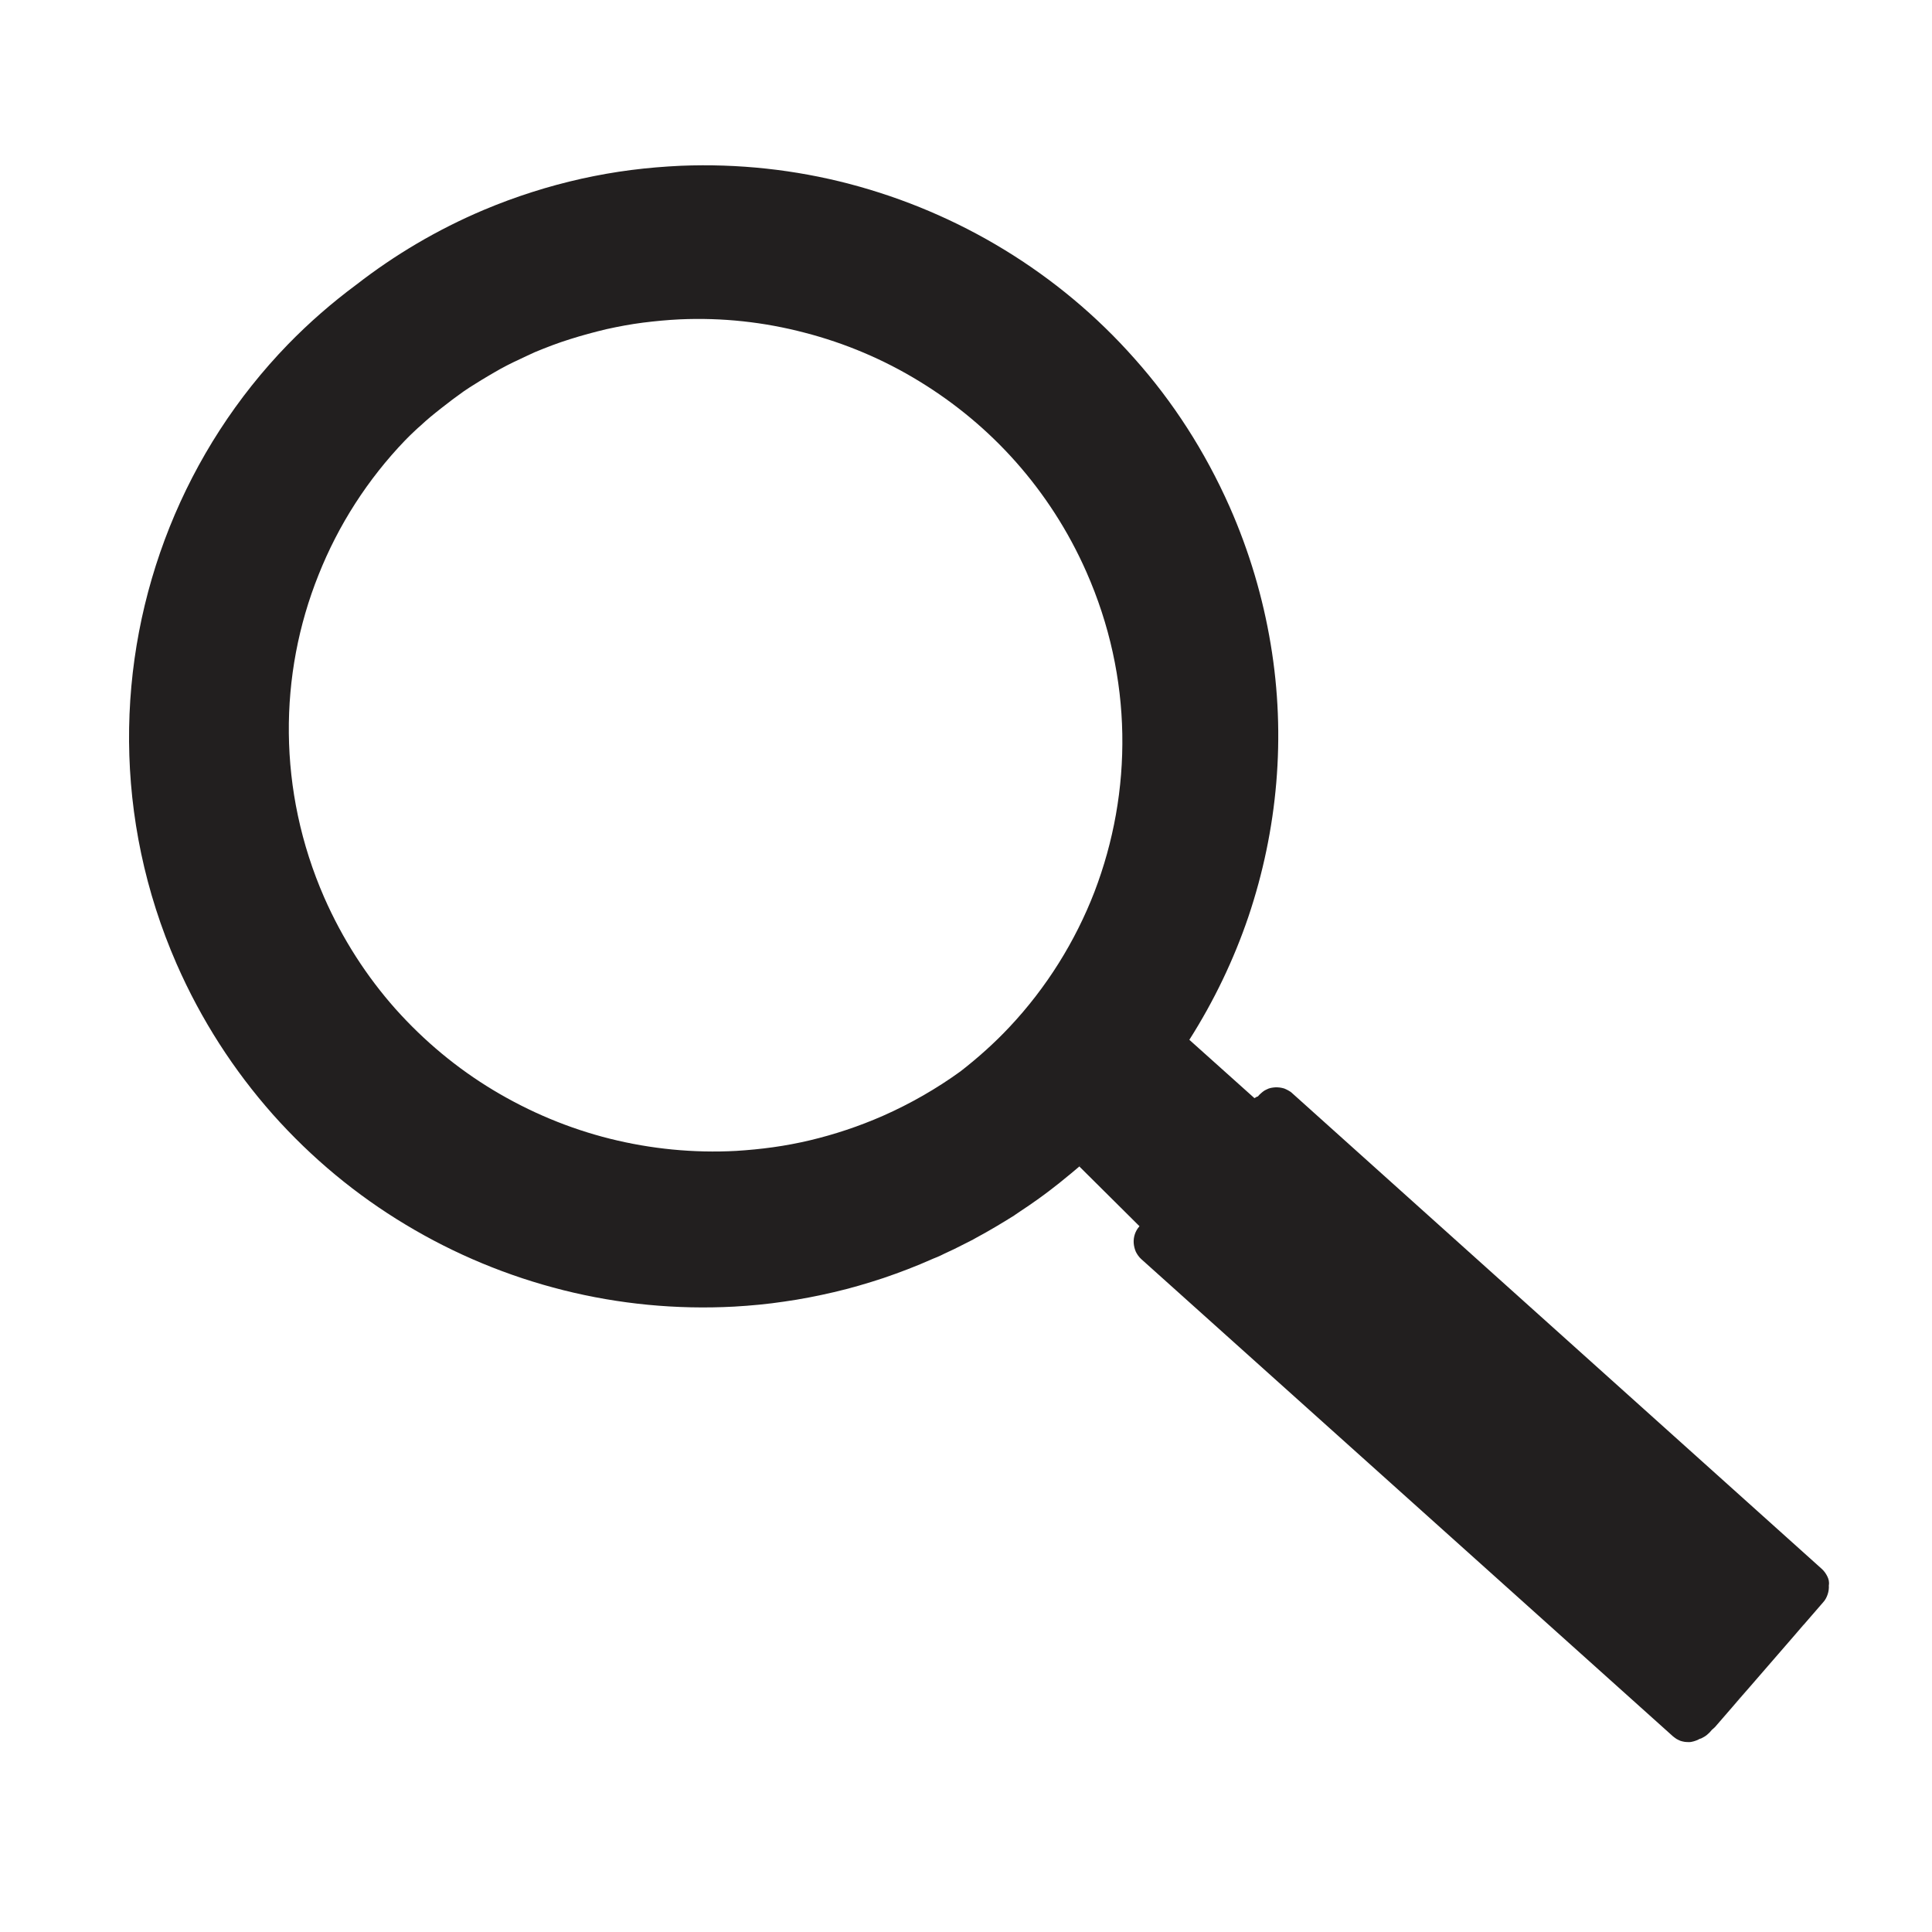 <?xml version="1.0" encoding="utf-8"?>
<!-- Generator: Adobe Illustrator 22.1.0, SVG Export Plug-In . SVG Version: 6.00 Build 0)  -->
<svg version="1.1" id="Layer_1" xmlns="http://www.w3.org/2000/svg" xmlns:xlink="http://www.w3.org/1999/xlink" x="0px" y="0px"
	 viewBox="0 0 1000 1000" style="enable-background:new 0 0 1000 1000;" xml:space="preserve">
<style type="text/css">
	.st0{fill:#221F1F;}
</style>
<path class="st0" d="M945.8,815.9c-0.7-1.4-1.6-2.7-2.8-3.8L668.8,565.8c-0.6-0.6-1.3-1-2-1.4c-0.7-0.4-1.4-0.7-2.1-1
	c-0.7-0.2-1.5-0.4-2.3-0.5c-0.8-0.1-1.5-0.1-2.3-0.1c-0.8,0-1.5,0.2-2.3,0.3c-0.8,0.2-1.5,0.4-2.2,0.8c-0.7,0.3-1.4,0.7-2,1.2
	c-0.6,0.5-1.2,1-1.8,1.6l-0.7,0.8c-0.2,0.1-0.4,0.1-0.6,0.2c-0.4,0.2-0.8,0.5-1.2,0.7l-33.7-30.2c12.7-20,23-41.4,30.6-63.8
	c7.5-22.3,12.4-45.6,14.4-69.3c2-23.7,1.1-47.8-2.9-71.7c-4-24-11-47.9-21.3-71.2c-12.7-28.6-29.3-54.3-49.1-76.5
	c-19.7-22.3-42.5-41.2-67.4-56.4c-24.9-15.2-52-26.7-80.2-34.1c-28.2-7.4-57.7-10.6-87.3-9.4c-8.6,0.4-17.1,1.1-25.7,2.2
	c-8.6,1.1-17.1,2.6-25.7,4.5c-8.5,1.9-17.1,4.2-25.5,6.9c-8.5,2.7-16.9,5.8-25.2,9.3c-24.1,10.2-46.1,23.3-65.8,38.6
	c-12.7,9.4-24.6,19.8-35.4,30.9c-26.6,27.4-47.3,59.6-61.3,94.6c-14,35-21.3,72.7-21,111.1c0.3,38.4,8.2,77.5,24.6,115
	c12.8,29.2,29.7,55.2,49.8,77.9c20.1,22.6,43.3,41.8,68.8,57.1c25.4,15.3,52.9,26.7,81.6,33.9c28.7,7.2,58.5,10.1,88.4,8.5
	c8.6-0.5,17.3-1.3,25.9-2.6c8.6-1.2,17.2-2.9,25.8-4.9c8.6-2,17.1-4.5,25.6-7.3c8.5-2.9,16.9-6.1,25.2-9.8c0.2-0.1,0.5-0.2,0.7-0.3
	c0,0,0,0,0,0c0.5-0.2,1-0.4,1.5-0.6c0.2-0.1,0.4-0.2,0.5-0.2l0,0c1.2-0.5,2.4-1.1,3.6-1.7c3.5-1.6,6.9-3.2,10.3-5l0,0
	c2.1-1.1,4.3-2.1,6.3-3.3c6.7-3.6,13.2-7.5,19.6-11.5c0,0,0.1,0,0.1-0.1l0,0c1.1-0.7,2.1-1.4,3.1-2.1c3-2,6-4,8.9-6.1l0,0
	c1.1-0.8,2.2-1.6,3.3-2.4c0.9-0.7,1.9-1.4,2.8-2.1c1.8-1.4,3.6-2.8,5.4-4.2l0,0c0,0,0,0,0.1-0.1c3.7-3,7.4-6,11-9.1l0,0
	c0.2-0.2,0.5-0.4,0.7-0.6c-0.6,0.5-1.1,1-1.7,1.5l31.1,30.9c-1.1,1.2-1.9,2.6-2.4,4.1c-0.5,1.5-0.7,3-0.6,4.6
	c0.1,1.5,0.5,3.1,1.1,4.5c0.7,1.4,1.6,2.7,2.8,3.8l275.2,247c0.6,0.5,1.3,1,1.9,1.4c0.7,0.4,1.4,0.7,2.1,1c0.7,0.2,1.5,0.4,2.2,0.5
	c0.8,0.1,1.5,0.1,2.3,0.1c0.8,0,1.5-0.2,2.3-0.4c0.7-0.2,1.5-0.5,2.2-0.8c0.2-0.1,0.4-0.3,0.7-0.4c0.5-0.2,1.1-0.3,1.5-0.6
	c0.7-0.3,1.4-0.8,2-1.2c0.6-0.5,1.2-1,1.8-1.6l1.4-1.6l0,0l-0.5,0.5c0,0,0.1,0,0.1-0.1c0.6-0.5,1.2-1,1.8-1.6l56-64.6
	c1.1-1.2,1.8-2.6,2.3-4.1c0.5-1.5,0.7-3,0.6-4.6C946.9,818.8,946.5,817.3,945.8,815.9z M933.3,841.1l0.3-0.3l-4.9,5.7l0,0
	L933.3,841.1L933.3,841.1z M522.4,531.7c-7.7,8.2-16.2,15.8-25.2,22.8c-12.3,8.9-25.8,16.7-40.3,23.1c-6.2,2.7-12.4,5.1-18.7,7.2
	c-6.3,2.1-12.6,3.9-18.9,5.4c-6.3,1.5-12.7,2.7-19.1,3.6c-6.4,0.9-12.8,1.5-19.1,1.9c-22.1,1.2-44.2-1-65.4-6.3
	c-21.2-5.3-41.5-13.8-60.3-25.1c-18.8-11.3-35.9-25.5-50.8-42.2c-14.8-16.7-27.3-36-36.8-57.6c-12.1-27.7-18-56.5-18.3-84.9
	c-0.3-28.3,5-56.2,15.4-82.1c10.2-25.7,25.4-49.4,44.8-69.6c0.3-0.3,0.6-0.5,0.8-0.8c0.6-0.6,1.2-1.2,1.8-1.8l0,0
	c1.8-1.7,3.5-3.4,5.4-5c1.7-1.6,3.4-3.1,5.2-4.6c1.8-1.5,3.7-3,5.6-4.5c1.9-1.5,3.8-2.9,5.7-4.4c2-1.4,3.9-2.9,5.9-4.3l0,0
	c2-1.4,4.1-2.7,6.2-4l0,0c2.1-1.3,4.3-2.7,6.4-3.9c2.1-1.2,4.2-2.5,6.4-3.7l0,0c2.2-1.2,4.5-2.4,6.8-3.5l0,0c2.3-1.1,4.6-2.2,7-3.3
	l0,0c1.3-0.6,2.6-1.2,3.9-1.8c6-2.5,12-4.8,18.1-6.7c6.3-2,12.6-3.7,18.9-5.2c6.3-1.4,12.7-2.6,19-3.4c6.4-0.8,12.7-1.4,19-1.7
	c22-1,43.8,1.4,64.7,6.9c20.9,5.4,41,13.9,59.4,25.2c18.5,11.3,35.4,25.3,50,41.8c14.6,16.5,27,35.5,36.4,56.8
	c12.1,27.4,18.1,55.8,18.6,83.9c0.5,28.1-4.5,55.8-14.4,81.7C556.6,487.2,541.7,511.2,522.4,531.7z M471.7,656.1
	C471.7,656.1,471.6,656.2,471.7,656.1C471.6,656.2,471.7,656.1,471.7,656.1z M924,851.9L924,851.9l-15.2,17.6l1.3-1.5l0,0L924,851.9
	z M246.1,112.3c0,0-0.1,0-0.1,0.1c0,0,0,0,0,0c0.6-0.3,1.2-0.5,1.7-0.8C247.1,111.8,246.6,112,246.1,112.3L246.1,112.3z
	 M153.8,174.9C153.8,174.9,153.8,175,153.8,174.9c-0.8,0.8-1.6,1.5-2.3,2.3C152.2,176.5,153.1,175.7,153.8,174.9z M891.4,889.4
	l4.7-5.4l0,0l4.3-5l5-5.7l0,0L891.4,889.4L891.4,889.4z M937.9,835.7L937.9,835.7l3.3-3.8L937.9,835.7z"/>
</svg>
